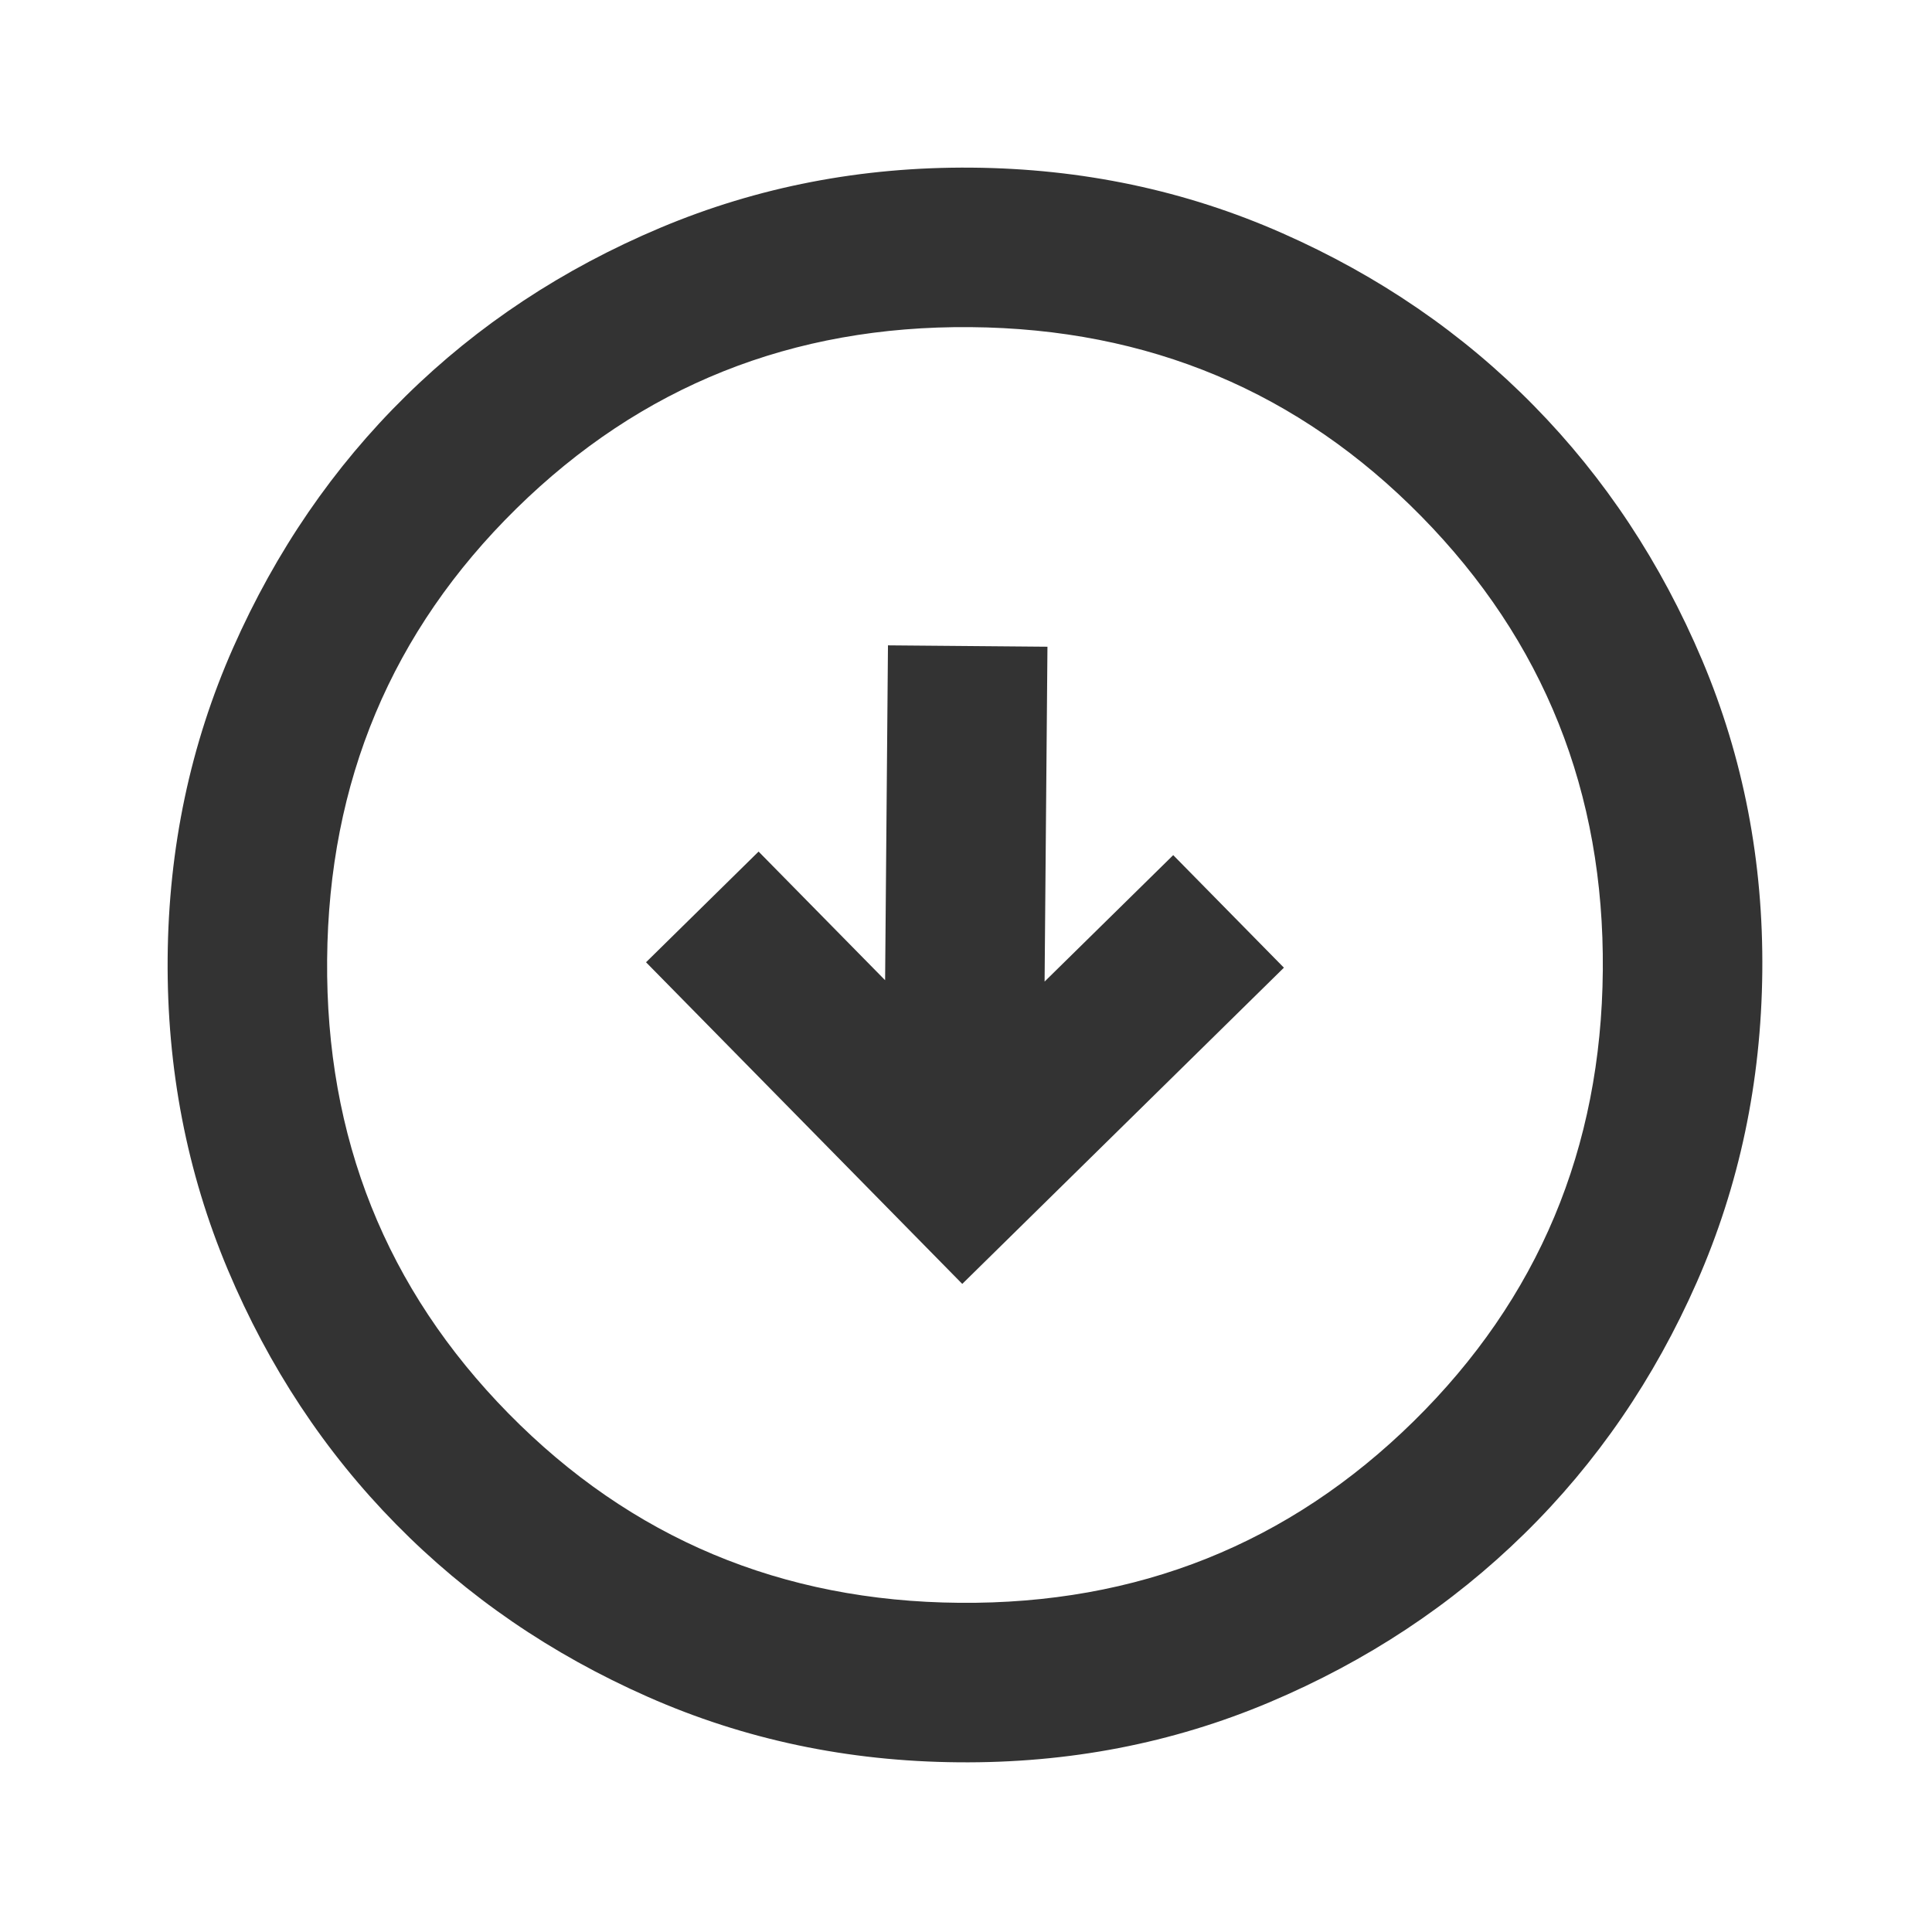 <svg width="31" height="31" viewBox="0 0 31 31" fill="none" xmlns="http://www.w3.org/2000/svg">
<path d="M15.44 20.601L20.601 15.527L18.825 13.721L16.761 15.75L16.807 10.377L14.248 10.355L14.202 15.728L12.172 13.664L10.366 15.44L15.44 20.601ZM15.374 28.277C13.604 28.262 11.944 27.912 10.393 27.226C8.842 26.541 7.496 25.618 6.355 24.457C5.213 23.297 4.313 21.935 3.655 20.372C2.998 18.809 2.676 17.143 2.69 15.374C2.704 13.605 3.055 11.945 3.741 10.393C4.427 8.842 5.35 7.495 6.51 6.355C7.669 5.214 9.031 4.314 10.595 3.655C12.159 2.997 13.825 2.675 15.593 2.69C17.361 2.705 19.021 3.055 20.574 3.741C22.126 4.426 23.472 5.349 24.612 6.51C25.752 7.67 26.652 9.032 27.313 10.595C27.973 12.158 28.295 13.824 28.277 15.593C28.259 17.362 27.909 19.022 27.226 20.574C26.543 22.125 25.62 23.472 24.457 24.612C23.294 25.753 21.933 26.653 20.372 27.313C18.811 27.972 17.145 28.294 15.374 28.277ZM15.396 25.718C18.253 25.743 20.682 24.772 22.682 22.806C24.681 20.84 25.694 18.428 25.718 15.571C25.743 12.714 24.772 10.285 22.806 8.285C20.84 6.285 18.428 5.273 15.571 5.249C12.714 5.224 10.285 6.195 8.285 8.161C6.285 10.127 5.273 12.539 5.249 15.396C5.224 18.253 6.195 20.682 8.161 22.682C10.127 24.681 12.539 25.694 15.396 25.718Z" fill="#333333"/>
</svg>
